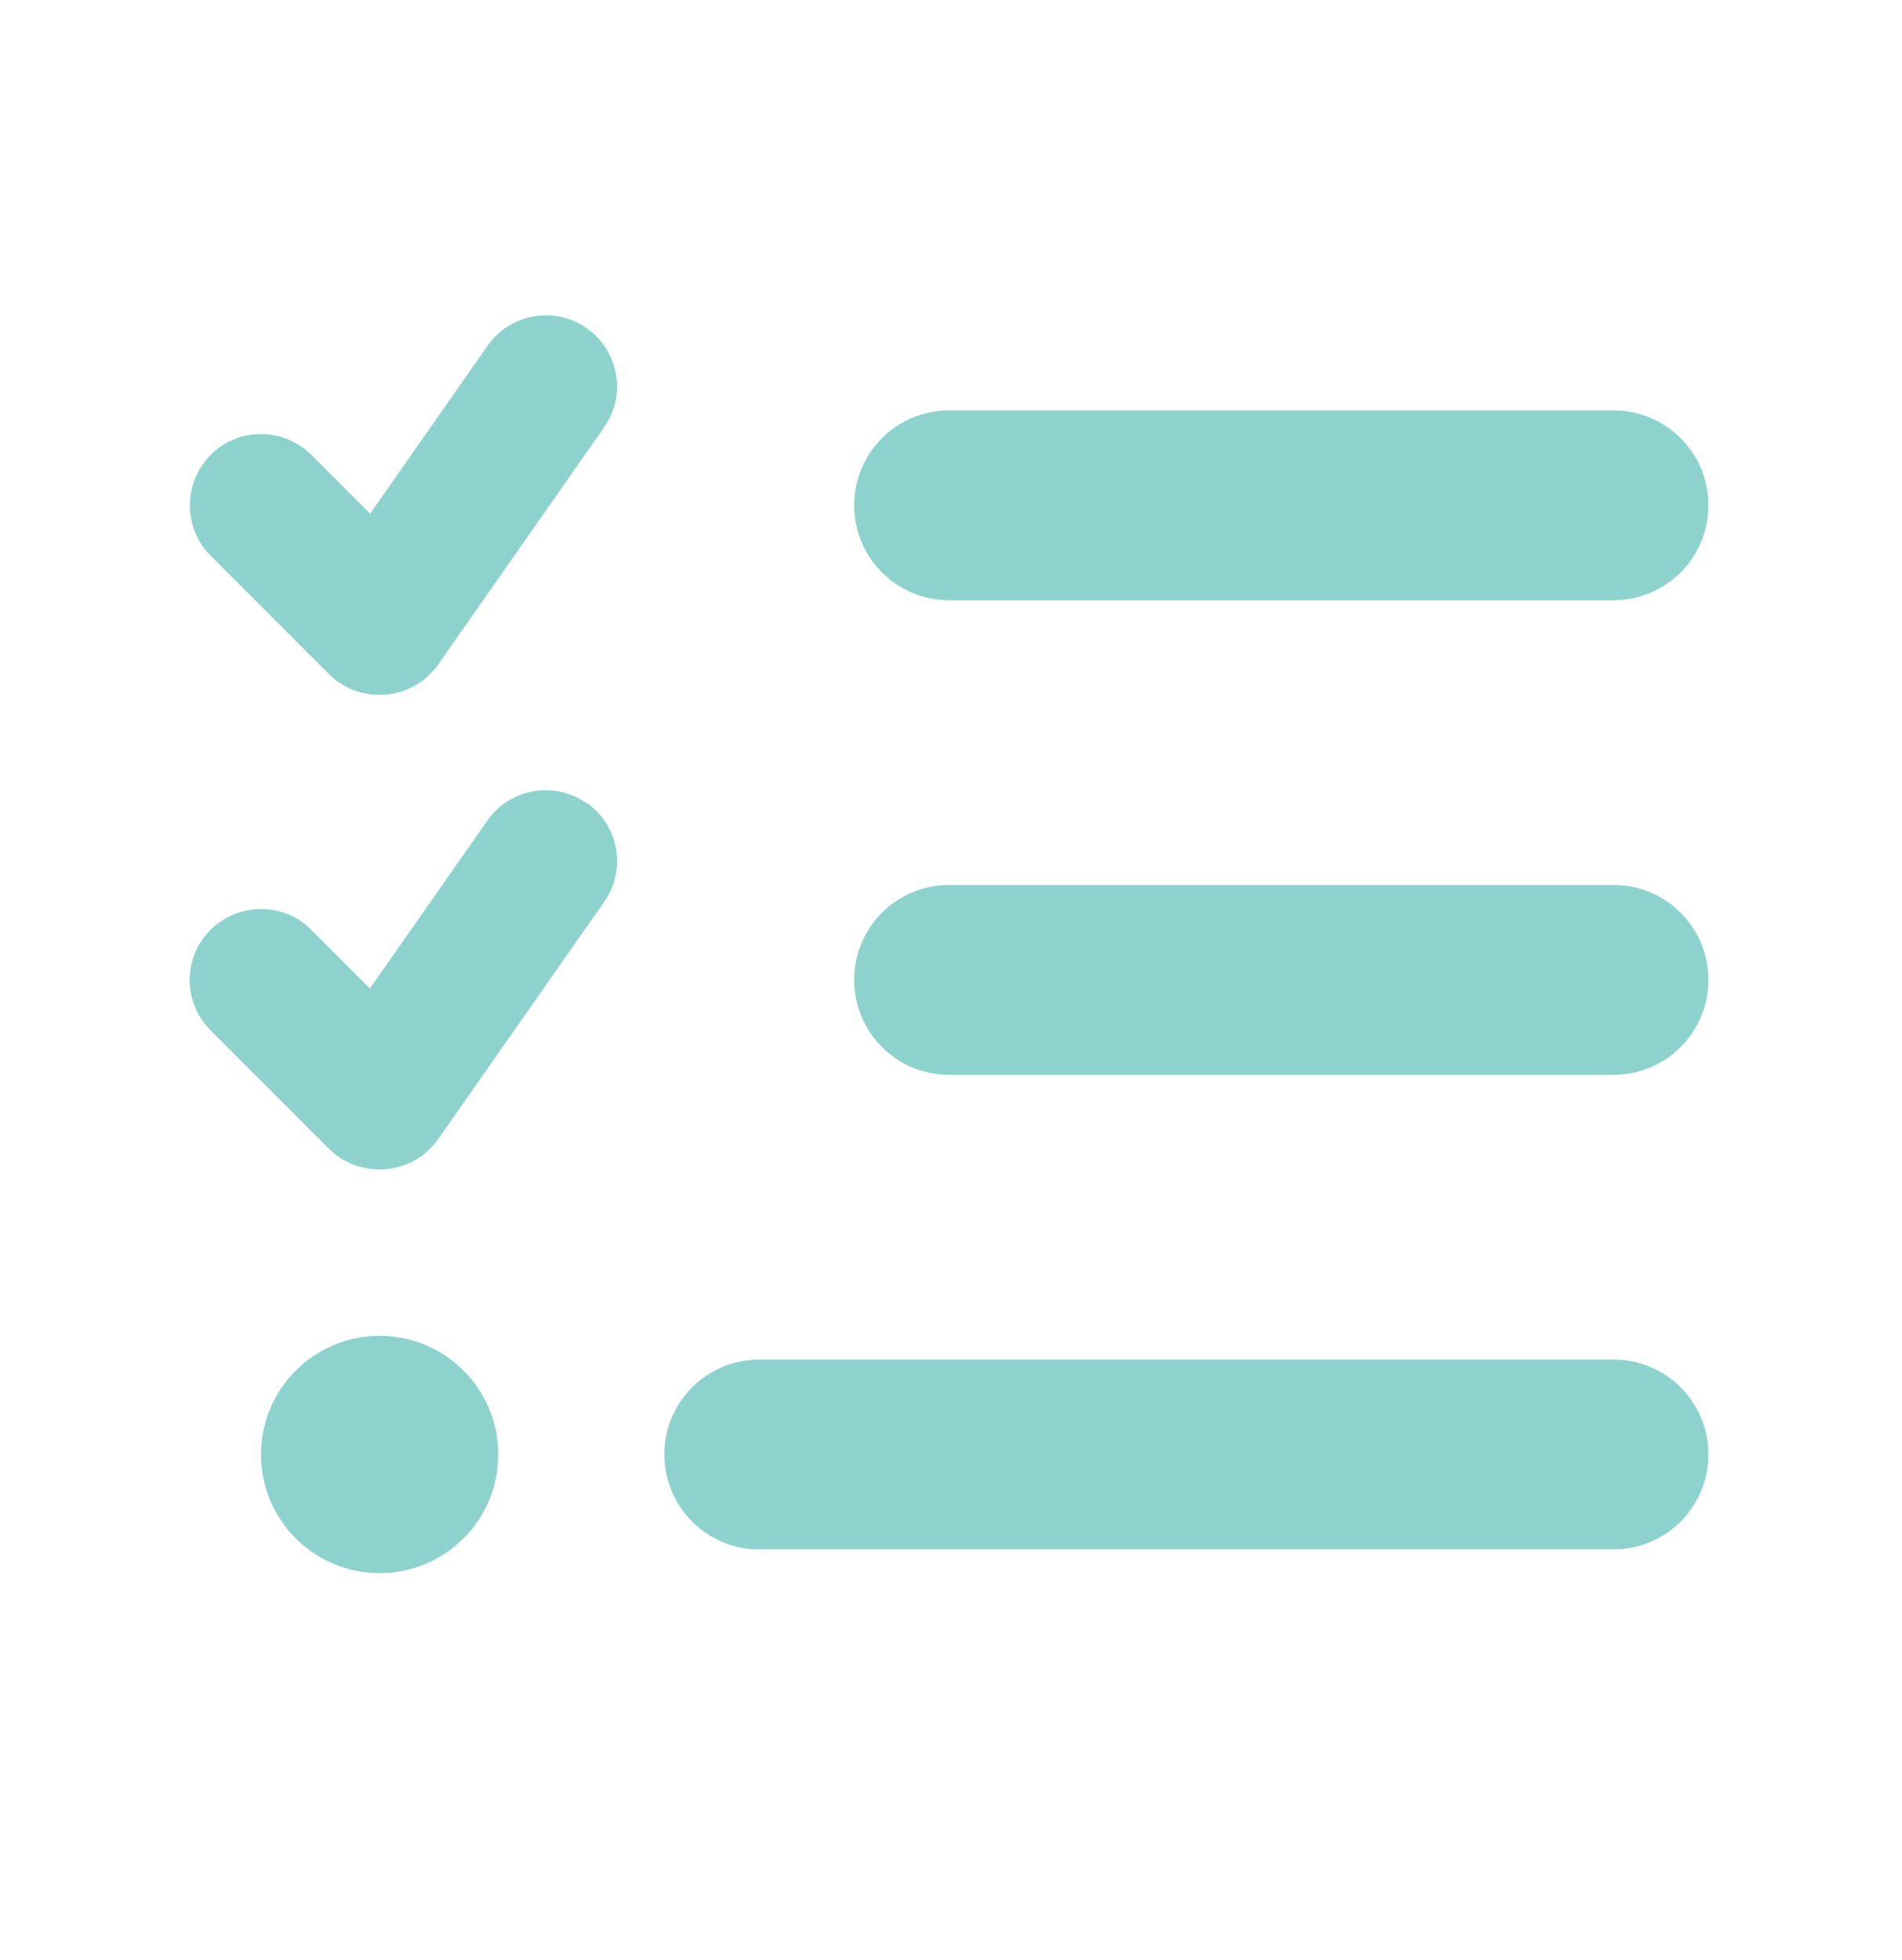 <svg width="33" height="34" viewBox="0 0 33 34" fill="none" xmlns="http://www.w3.org/2000/svg">
<path d="M10.179 5.694C10.74 6.085 10.873 6.857 10.482 7.413L7.601 11.53C7.39 11.828 7.06 12.019 6.695 12.05C6.33 12.081 5.969 11.957 5.712 11.7L3.654 9.641C3.175 9.158 3.175 8.375 3.654 7.892C4.132 7.408 4.92 7.413 5.403 7.892L6.422 8.911L8.46 5.998C8.851 5.437 9.623 5.303 10.179 5.694ZM10.179 13.928C10.74 14.319 10.873 15.091 10.482 15.647L7.601 19.763C7.39 20.062 7.06 20.252 6.695 20.283C6.33 20.314 5.969 20.191 5.712 19.933L3.654 17.875C3.17 17.391 3.17 16.609 3.654 16.13C4.137 15.652 4.92 15.647 5.398 16.13L6.417 17.149L8.455 14.237C8.846 13.676 9.618 13.542 10.174 13.933L10.179 13.928ZM14.82 8.766C14.82 7.856 15.556 7.12 16.467 7.12H27.994C28.905 7.12 29.641 7.856 29.641 8.766C29.641 9.677 28.905 10.413 27.994 10.413H16.467C15.556 10.413 14.82 9.677 14.82 8.766ZM14.82 17C14.82 16.089 15.556 15.353 16.467 15.353H27.994C28.905 15.353 29.641 16.089 29.641 17C29.641 17.911 28.905 18.647 27.994 18.647H16.467C15.556 18.647 14.82 17.911 14.82 17ZM11.527 25.233C11.527 24.323 12.263 23.587 13.174 23.587H27.994C28.905 23.587 29.641 24.323 29.641 25.233C29.641 26.144 28.905 26.88 27.994 26.88H13.174C12.263 26.88 11.527 26.144 11.527 25.233ZM6.587 23.175C7.724 23.175 8.645 24.096 8.645 25.233C8.645 26.371 7.724 27.292 6.587 27.292C5.45 27.292 4.528 26.371 4.528 25.233C4.528 24.096 5.45 23.175 6.587 23.175Z" fill="#8ED2CE"/>
</svg>
